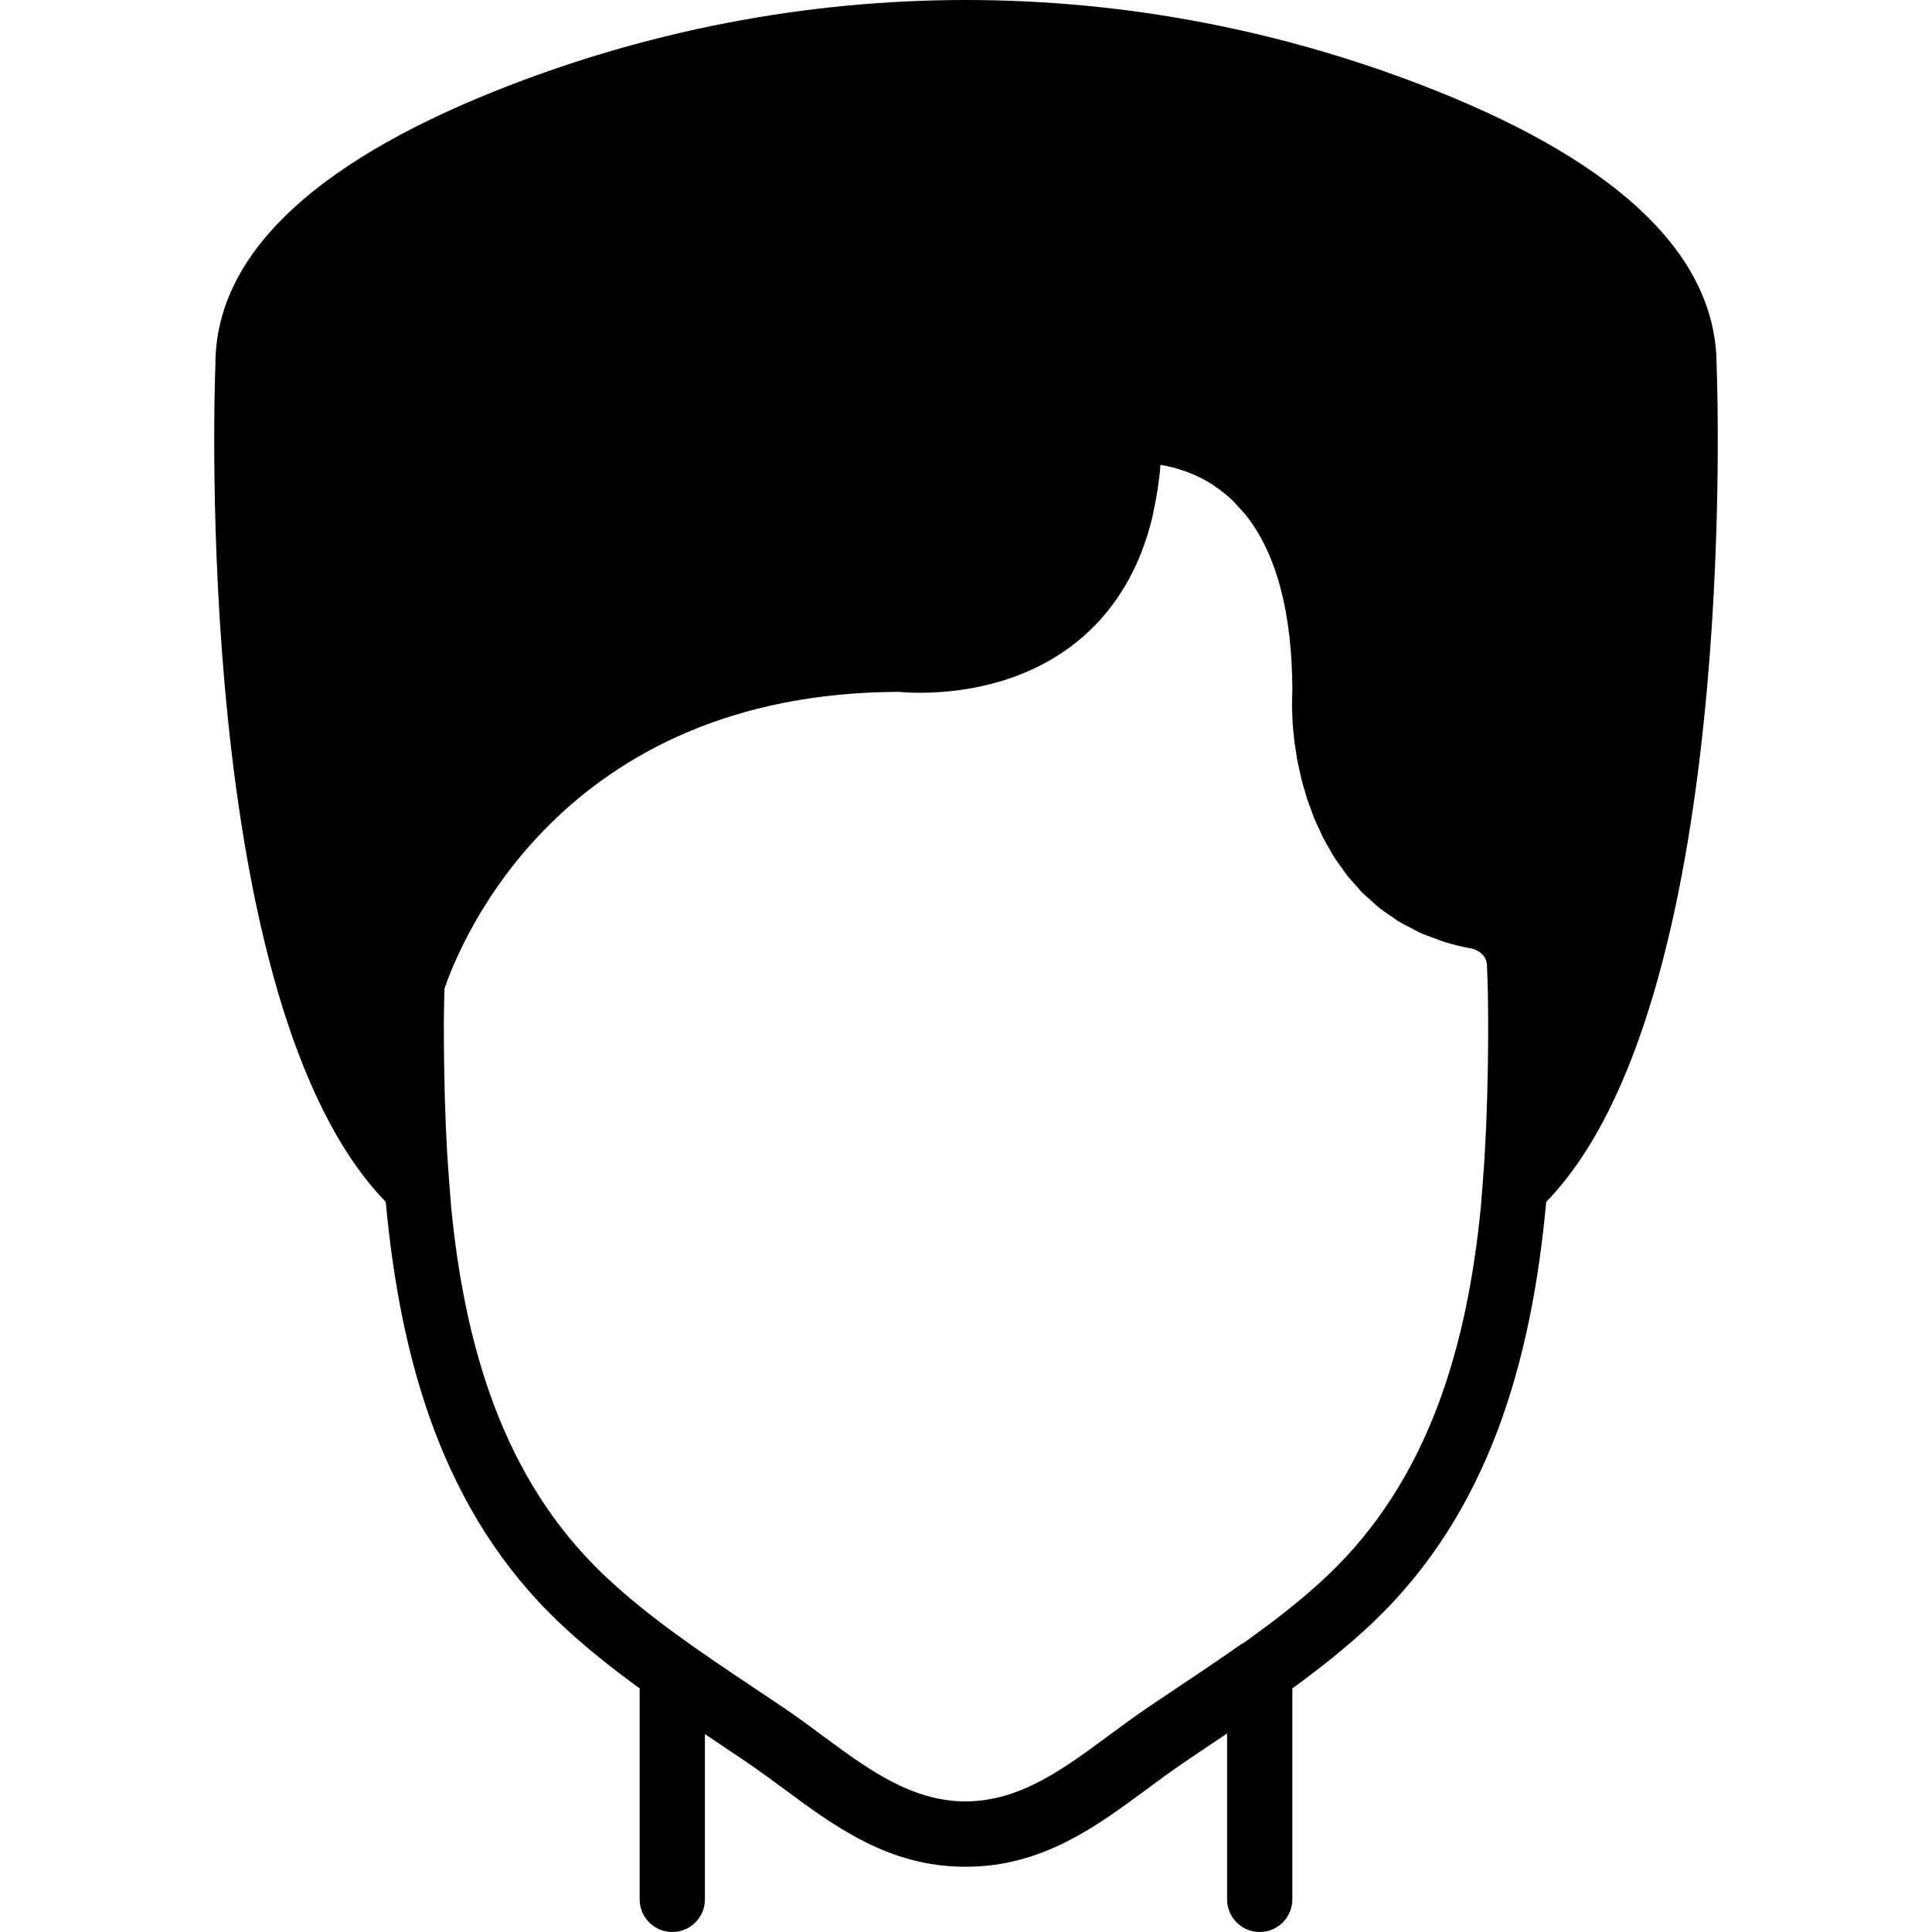 <?xml version="1.0" encoding="iso-8859-1"?>
<!-- Uploaded to: SVG Repo, www.svgrepo.com, Generator: SVG Repo Mixer Tools -->
<svg fill="#000000" height="800px" width="800px" version="1.1" id="Layer_1" xmlns="http://www.w3.org/2000/svg" xmlns:xlink="http://www.w3.org/1999/xlink" 
	 viewBox="0 0 505.173 505.173" xml:space="preserve">
<g>
	<g>
		<path d="M448.854,95.394c-0.102-28.117-24.704-52.198-73.139-71.586c-79.403-31.744-166.861-31.744-246.255,0
			c-48.529,19.43-73.139,43.571-73.131,71.433c-0.273,6.827-5.897,167.194,44.535,219.017c3.866,41.839,15.07,81.246,45.372,110.02
			c6.622,6.281,13.739,11.912,21.018,17.195v55.168c0,4.71,3.823,8.533,8.533,8.533s8.533-3.823,8.533-8.533v-43.221
			c0.947,0.64,1.894,1.28,2.842,1.911l7.996,5.376c3.234,2.193,6.383,4.523,9.532,6.844c13.662,10.112,27.793,20.557,47.659,20.557
			c0.043,0,0.077-0.009,0.119-0.009s0.077,0.009,0.119,0.009c19.866,0,33.997-10.445,47.659-20.557
			c3.149-2.321,6.306-4.651,9.532-6.844l8.166-5.495c0.964-0.64,1.946-1.306,2.91-1.954v43.383c0,4.71,3.823,8.533,8.533,8.533
			c4.71,0,8.533-3.823,8.533-8.533v-55.168c7.27-5.282,14.396-10.914,21.018-17.195c30.302-28.774,41.506-68.181,45.363-110.02
			C454.392,262.793,449.187,104.252,448.854,95.394z M389.044,278.775c0,0.017-0.009,0.026-0.009,0.043
			c-0.162,11.051-0.572,20.591-1.254,29.431l-0.58,7.39c-3.533,35.934-13.363,70.955-40.013,96.256
			c-6.792,6.451-14.37,12.254-22.144,17.775c-0.196,0.111-0.41,0.171-0.589,0.299c-5.316,3.772-10.735,7.381-16.145,10.999
			l-8.337,5.598c-3.422,2.33-6.767,4.804-10.112,7.27c-11.93,8.815-23.202,17.143-37.393,17.195
			c-14.191-0.051-25.464-8.38-37.393-17.195c-3.337-2.466-6.682-4.941-10.112-7.27l-8.26-5.538
			c-13.346-8.917-27.145-18.142-38.716-29.133c-26.658-25.301-36.489-60.322-40.021-96.256l-0.572-7.39
			c-0.691-8.841-1.092-18.381-1.254-29.431c0-0.017-0.009-0.026-0.009-0.043c-0.051-3.669-0.077-7.518-0.077-11.571
			c0-2.389,0.068-4.676,0.128-6.955l0.051-1.775c4.045-11.878,30.353-77.355,118.844-77.568c0.538,0.051,1.399,0.119,2.526,0.171
			c1.135,0.051,2.534,0.085,4.156,0.06c0.085,0,0.196-0.009,0.282-0.017c9.771-0.171,27.119-2.415,41.131-14.635
			c8.934-7.799,14.993-18.244,18.125-31.181c0.094-0.393,0.145-0.828,0.239-1.229c0.896-3.959,1.553-8.115,1.903-12.527
			c3.985,0.657,9.045,2.15,14.029,5.444c0.102,0.068,0.188,0.171,0.29,0.23c1.553,1.058,3.106,2.261,4.608,3.712
			c0.546,0.529,1.024,1.152,1.536,1.707c0.7,0.768,1.434,1.493,2.082,2.33c7.893,10.155,11.904,25.481,11.938,45.696
			c-0.043,0.742-0.043,1.553-0.06,2.347c-0.009,0.503-0.026,0.973-0.026,1.502c0,0.879,0.051,1.818,0.085,2.756
			c0.026,0.546,0.026,1.075,0.068,1.638c0.051,0.93,0.162,1.894,0.256,2.859c0.06,0.614,0.102,1.22,0.179,1.852
			c0.12,0.981,0.299,1.997,0.452,3.012c0.102,0.649,0.179,1.271,0.299,1.92c0.188,1.033,0.444,2.091,0.674,3.14
			c0.145,0.648,0.265,1.297,0.427,1.954c0.265,1.05,0.589,2.116,0.905,3.174c0.196,0.666,0.358,1.331,0.572,1.997
			c0.358,1.092,0.785,2.176,1.203,3.268c0.23,0.631,0.435,1.263,0.691,1.903c0.444,1.084,0.964,2.15,1.476,3.217
			c0.29,0.631,0.546,1.263,0.862,1.877c0.555,1.075,1.178,2.108,1.792,3.157c0.35,0.597,0.649,1.203,1.024,1.792
			c0.649,1.024,1.391,2.022,2.116,3.012c0.41,0.563,0.777,1.161,1.203,1.707c0.785,0.998,1.673,1.946,2.534,2.901
			c0.444,0.503,0.853,1.024,1.323,1.51c0.922,0.939,1.946,1.809,2.944,2.68c0.512,0.444,0.964,0.93,1.502,1.348
			c1.058,0.862,2.227,1.63,3.379,2.415c0.563,0.375,1.067,0.794,1.655,1.161c1.161,0.717,2.441,1.348,3.695,1.988
			c0.674,0.341,1.28,0.734,1.98,1.058c1.451,0.657,3.021,1.195,4.582,1.749c0.606,0.205,1.143,0.469,1.758,0.666
			c2.227,0.7,4.574,1.28,7.04,1.732c2.065,0.384,4.19,1.877,4.292,4.369c0.205,4.813,0.316,9.754,0.316,14.874
			C389.121,271.258,389.095,275.106,389.044,278.775z"/>
	</g>
</g>
</svg>